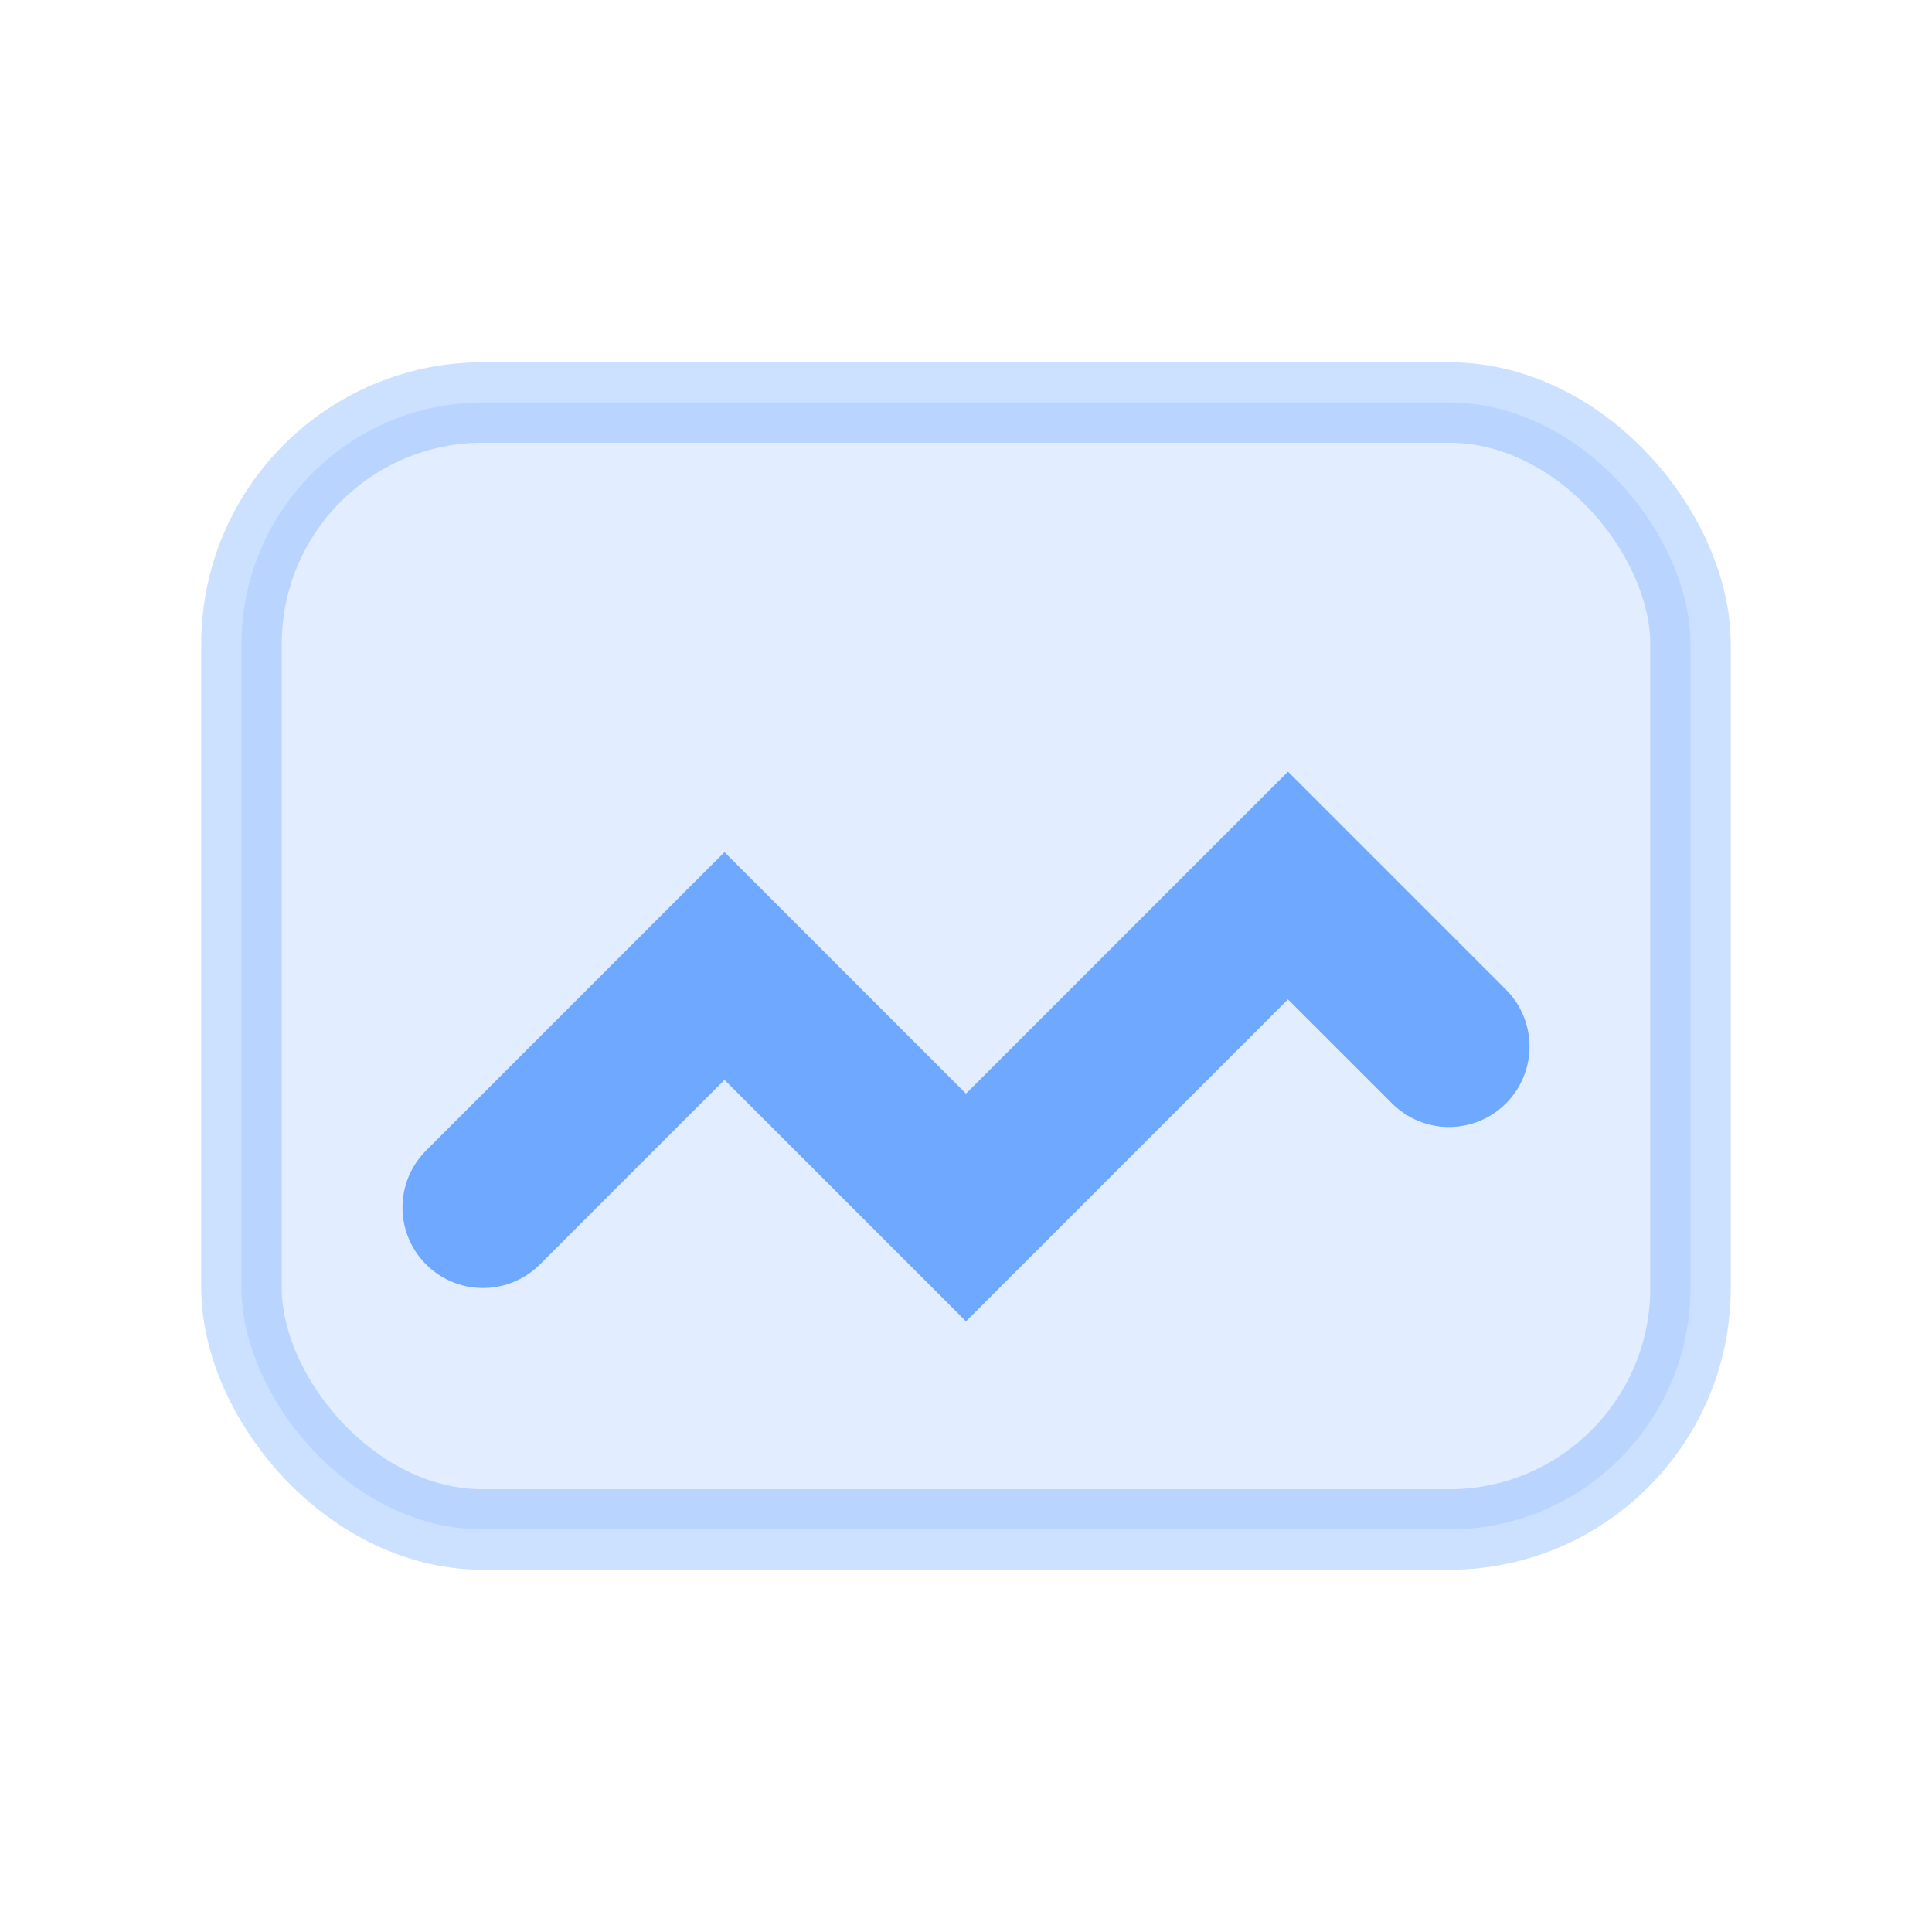 <svg xmlns='http://www.w3.org/2000/svg' viewBox='0 0 24 24'><rect x='3' y='5' width='18' height='14' rx='3' fill='rgba(110,168,255,.2)' stroke='rgba(110,168,255,.35)'/><path d='M6 15l3-3 3 3 4-4 2 2' stroke='#6ea8ff' stroke-width='2' fill='none' stroke-linecap='round'/></svg> 